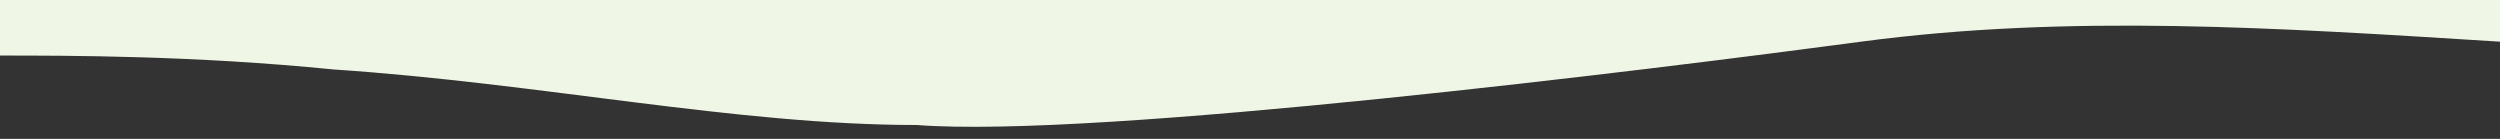 <?xml version="1.0" encoding="utf-8"?>
<!-- Generator: Adobe Illustrator 25.4.8, SVG Export Plug-In . SVG Version: 6.00 Build 0)  -->
<svg version="1.1" id="svg" xmlns="http://www.w3.org/2000/svg" xmlns:xlink="http://www.w3.org/1999/xlink" x="0px" y="0px"
	 viewBox="0 0 18 1" style="enable-background:new 0 0 18 1;" xml:space="preserve">
<rect x="0" y="0" width="18" height="1" fill="#333333" stroke="none"/>
<style type="text/css">
	.st0{fill:#EFF6E6;}
</style>
<path class="st0" d="M18,0v0.3c-1.6-0.1-3.1-0.2-4.6,0S7.9,1,6.6,0.9c-1.3,0-2.7-0.3-4.2-0.4C1.4,0.4,0.5,0.4,0,0.4V0H18z"/>
</svg>
